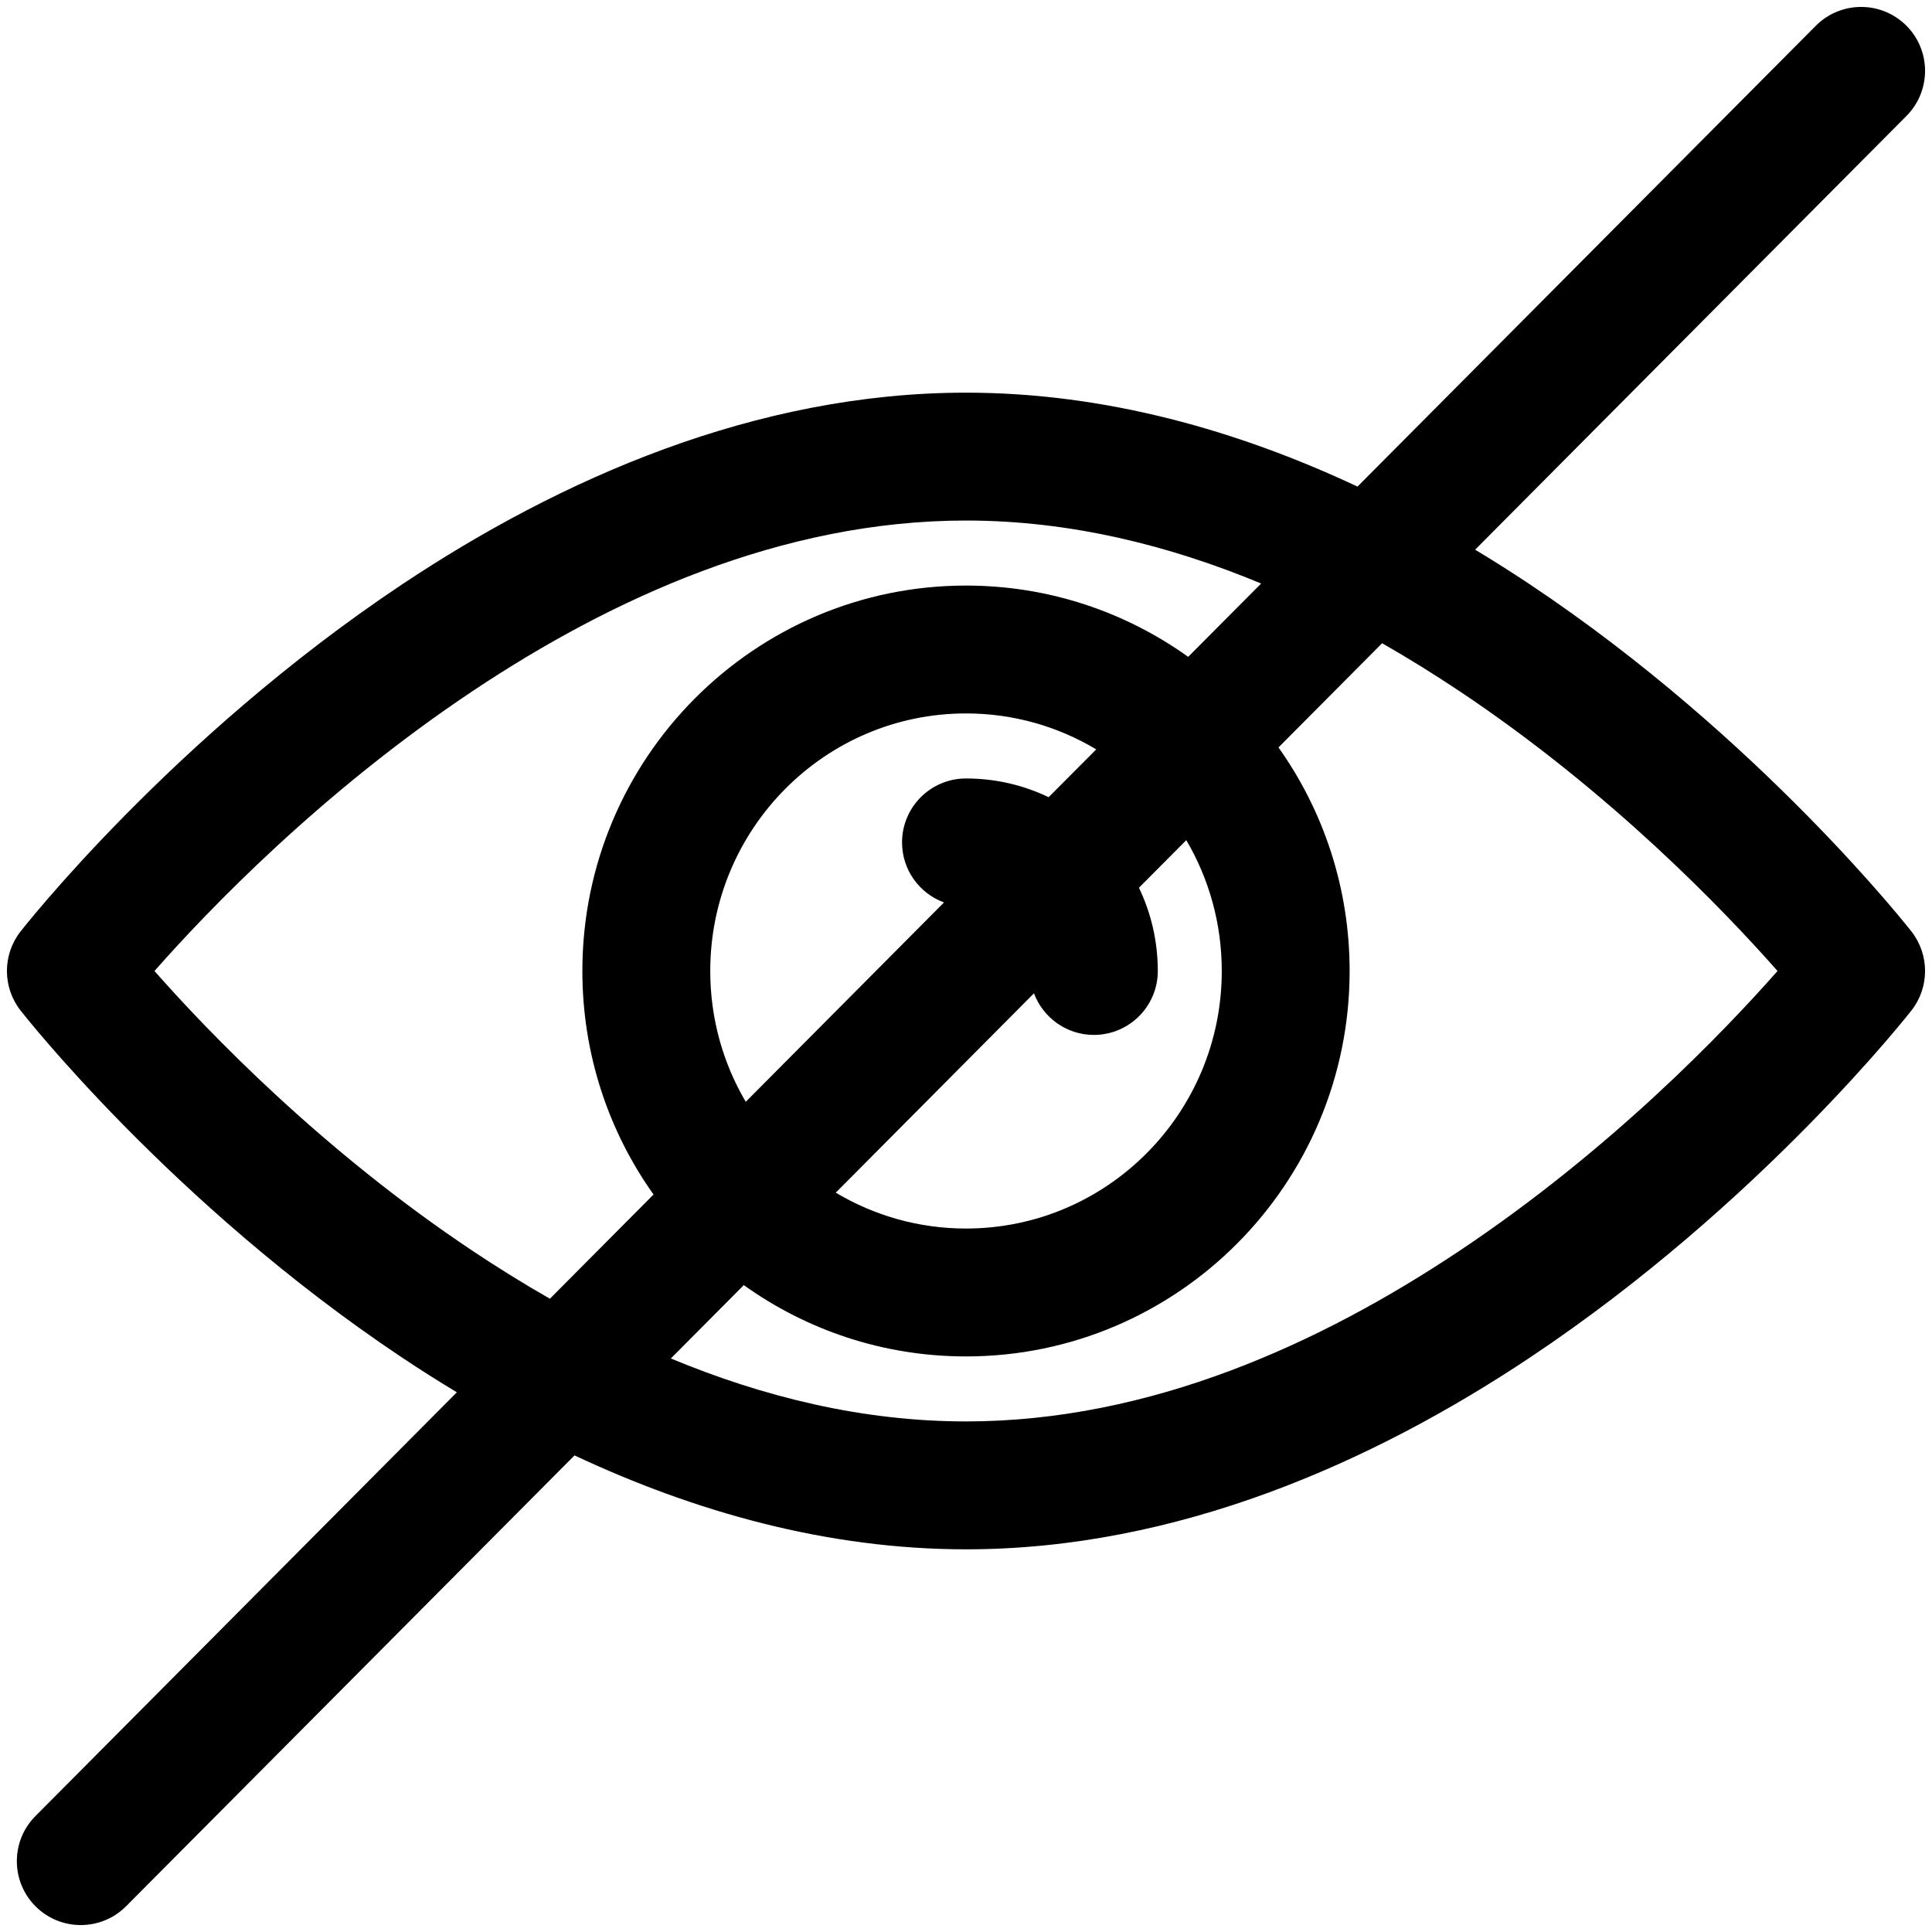 <svg version="1.0" preserveAspectRatio="xMidYMid meet" height="300" viewBox="0 0 224.88 225" zoomAndPan="magnify" width="300" xmlns:xlink="http://www.w3.org/1999/xlink" xmlns="http://www.w3.org/2000/svg"><defs><clipPath id="6ccfa20662"><path clip-rule="nonzero" d="M 0 0.059 L 224.762 0.059 L 224.762 224.938 L 0 224.938 Z M 0 0.059"></path></clipPath></defs><g clip-path="url(#6ccfa20662)"><path fill-rule="evenodd" fill-opacity="1" d="M 158.035 56.668 C 144.117 50.137 128.672 45.73 112.441 45.73 C 87.898 45.73 65.156 55.805 46.754 68.066 C 19.816 86.027 2.316 108.5 2.316 108.5 C 0.223 111.195 0.223 114.965 2.316 117.66 C 2.316 117.66 19.816 140.133 46.754 158.094 C 48.832 159.48 50.961 160.836 53.145 162.145 L 4.066 211.5 C 1.168 214.41 1.184 219.133 4.094 222.027 C 7.008 224.926 11.727 224.91 14.625 222 L 66.848 169.496 C 80.762 176.023 96.207 180.434 112.441 180.434 C 136.984 180.434 159.723 170.359 178.125 158.094 C 205.066 140.133 222.562 117.66 222.562 117.66 C 224.656 114.965 224.656 111.195 222.562 108.5 C 222.562 108.5 205.066 86.027 178.125 68.066 C 176.047 66.684 173.918 65.328 171.734 64.016 L 221.969 13.5 C 224.863 10.59 224.852 5.867 221.938 2.973 C 219.027 0.074 214.305 0.09 211.41 3 Z M 160.902 74.91 L 148.832 87.047 C 154.051 94.391 157.117 103.379 157.117 113.082 C 157.117 137.863 137.086 157.969 112.441 157.969 C 102.797 157.969 93.867 154.891 86.562 149.664 L 78.066 158.207 C 88.754 162.652 100.332 165.539 112.441 165.539 C 133.93 165.539 153.754 156.441 169.859 145.703 C 187.508 133.945 200.762 120.102 206.949 113.082 C 200.762 106.059 187.508 92.223 169.859 80.457 C 166.984 78.543 164 76.684 160.902 74.91 Z M 146.812 67.957 C 136.125 63.512 124.547 60.621 112.441 60.621 C 90.949 60.621 71.129 69.719 55.02 80.457 C 37.375 92.223 24.117 106.059 17.93 113.082 C 24.117 120.102 37.375 133.945 55.02 145.703 C 57.895 147.617 60.883 149.48 63.98 151.25 L 76.051 139.113 C 70.828 131.77 67.762 122.785 67.762 113.082 C 67.762 88.301 87.793 68.195 112.441 68.195 C 122.082 68.195 131.012 71.27 138.316 76.496 Z M 138.094 97.844 L 132.582 103.387 C 133.988 106.32 134.777 109.609 134.777 113.082 C 134.777 117.191 131.441 120.527 127.332 120.527 C 124.137 120.527 121.414 118.508 120.355 115.68 L 97.273 138.898 C 101.719 141.547 106.898 143.074 112.441 143.074 C 128.891 143.074 142.227 129.625 142.227 113.082 C 142.227 107.52 140.723 102.312 138.094 97.844 Z M 127.609 87.273 C 123.164 84.613 117.98 83.086 112.441 83.086 C 95.992 83.086 82.656 96.543 82.656 113.082 C 82.656 118.645 84.16 123.848 86.789 128.316 L 109.879 105.098 C 107.027 104.055 104.992 101.316 104.992 98.105 C 104.992 93.996 108.328 90.66 112.441 90.66 C 115.887 90.66 119.148 91.441 122.062 92.84 Z M 127.609 87.273" fill="#000000"></path></g></svg>